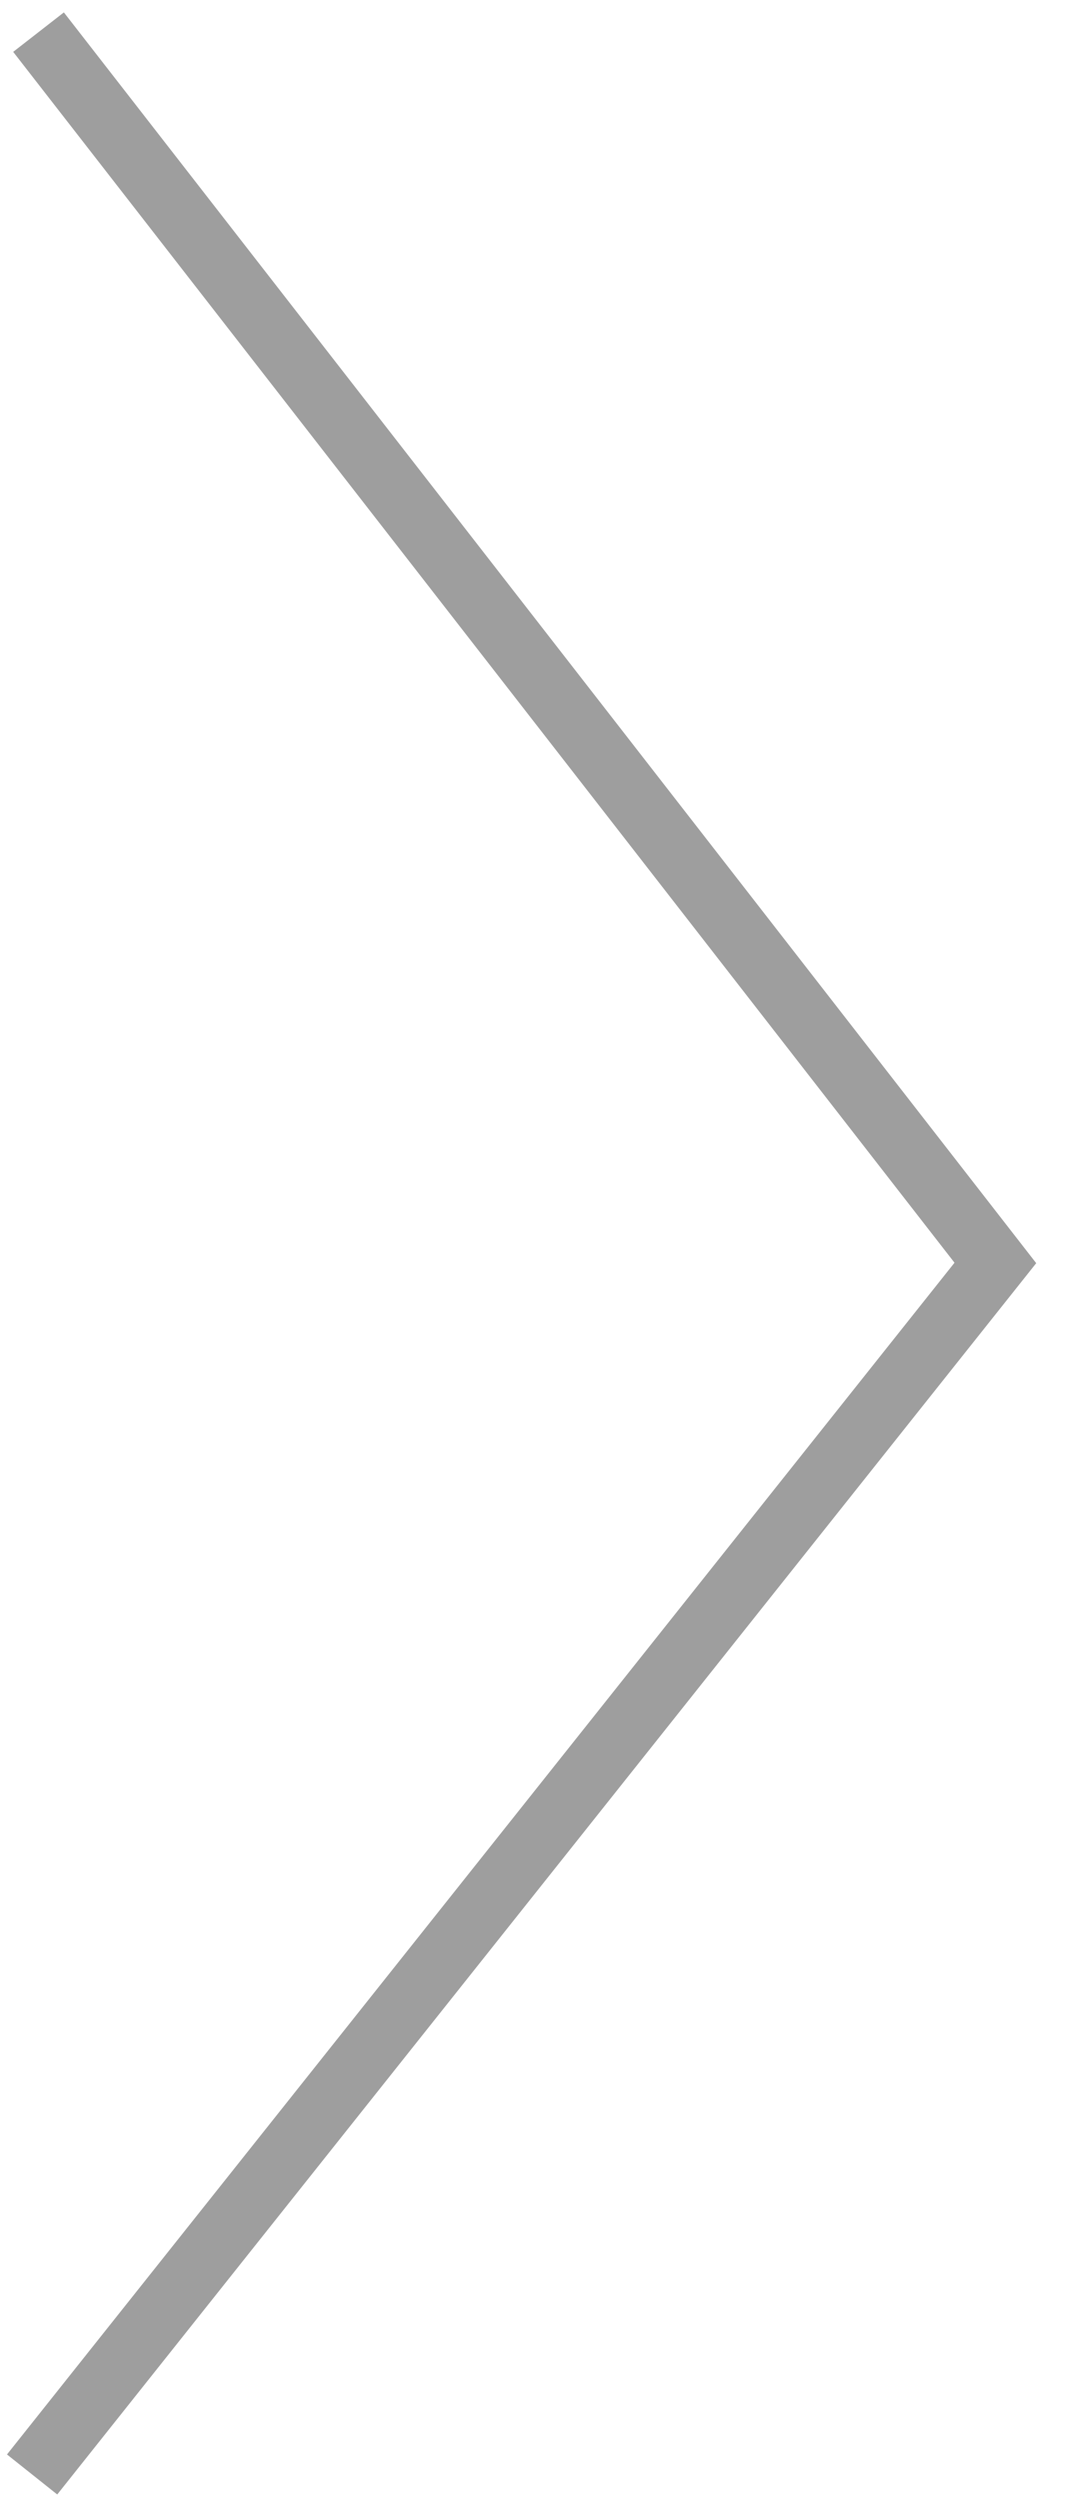 <?xml version="1.0" encoding="utf-8"?>
<!-- Generator: Adobe Illustrator 17.1.0, SVG Export Plug-In . SVG Version: 6.00 Build 0)  -->
<!DOCTYPE svg PUBLIC "-//W3C//DTD SVG 1.1//EN" "http://www.w3.org/Graphics/SVG/1.1/DTD/svg11.dtd">
<svg version="1.1" id="Ebene_1" xmlns="http://www.w3.org/2000/svg" xmlns:xlink="http://www.w3.org/1999/xlink" x="0px" y="0px"
	 width="33.2px" height="77.8px" viewBox="0 0 33.2 77.8" enable-background="new 0 0 33.2 77.8" xml:space="preserve">
<polyline fill="none" stroke="#9E9E9E" stroke-width="2" stroke-miterlimit="10" points="1.2,1 31,39.3 1,77 "/>
</svg>
